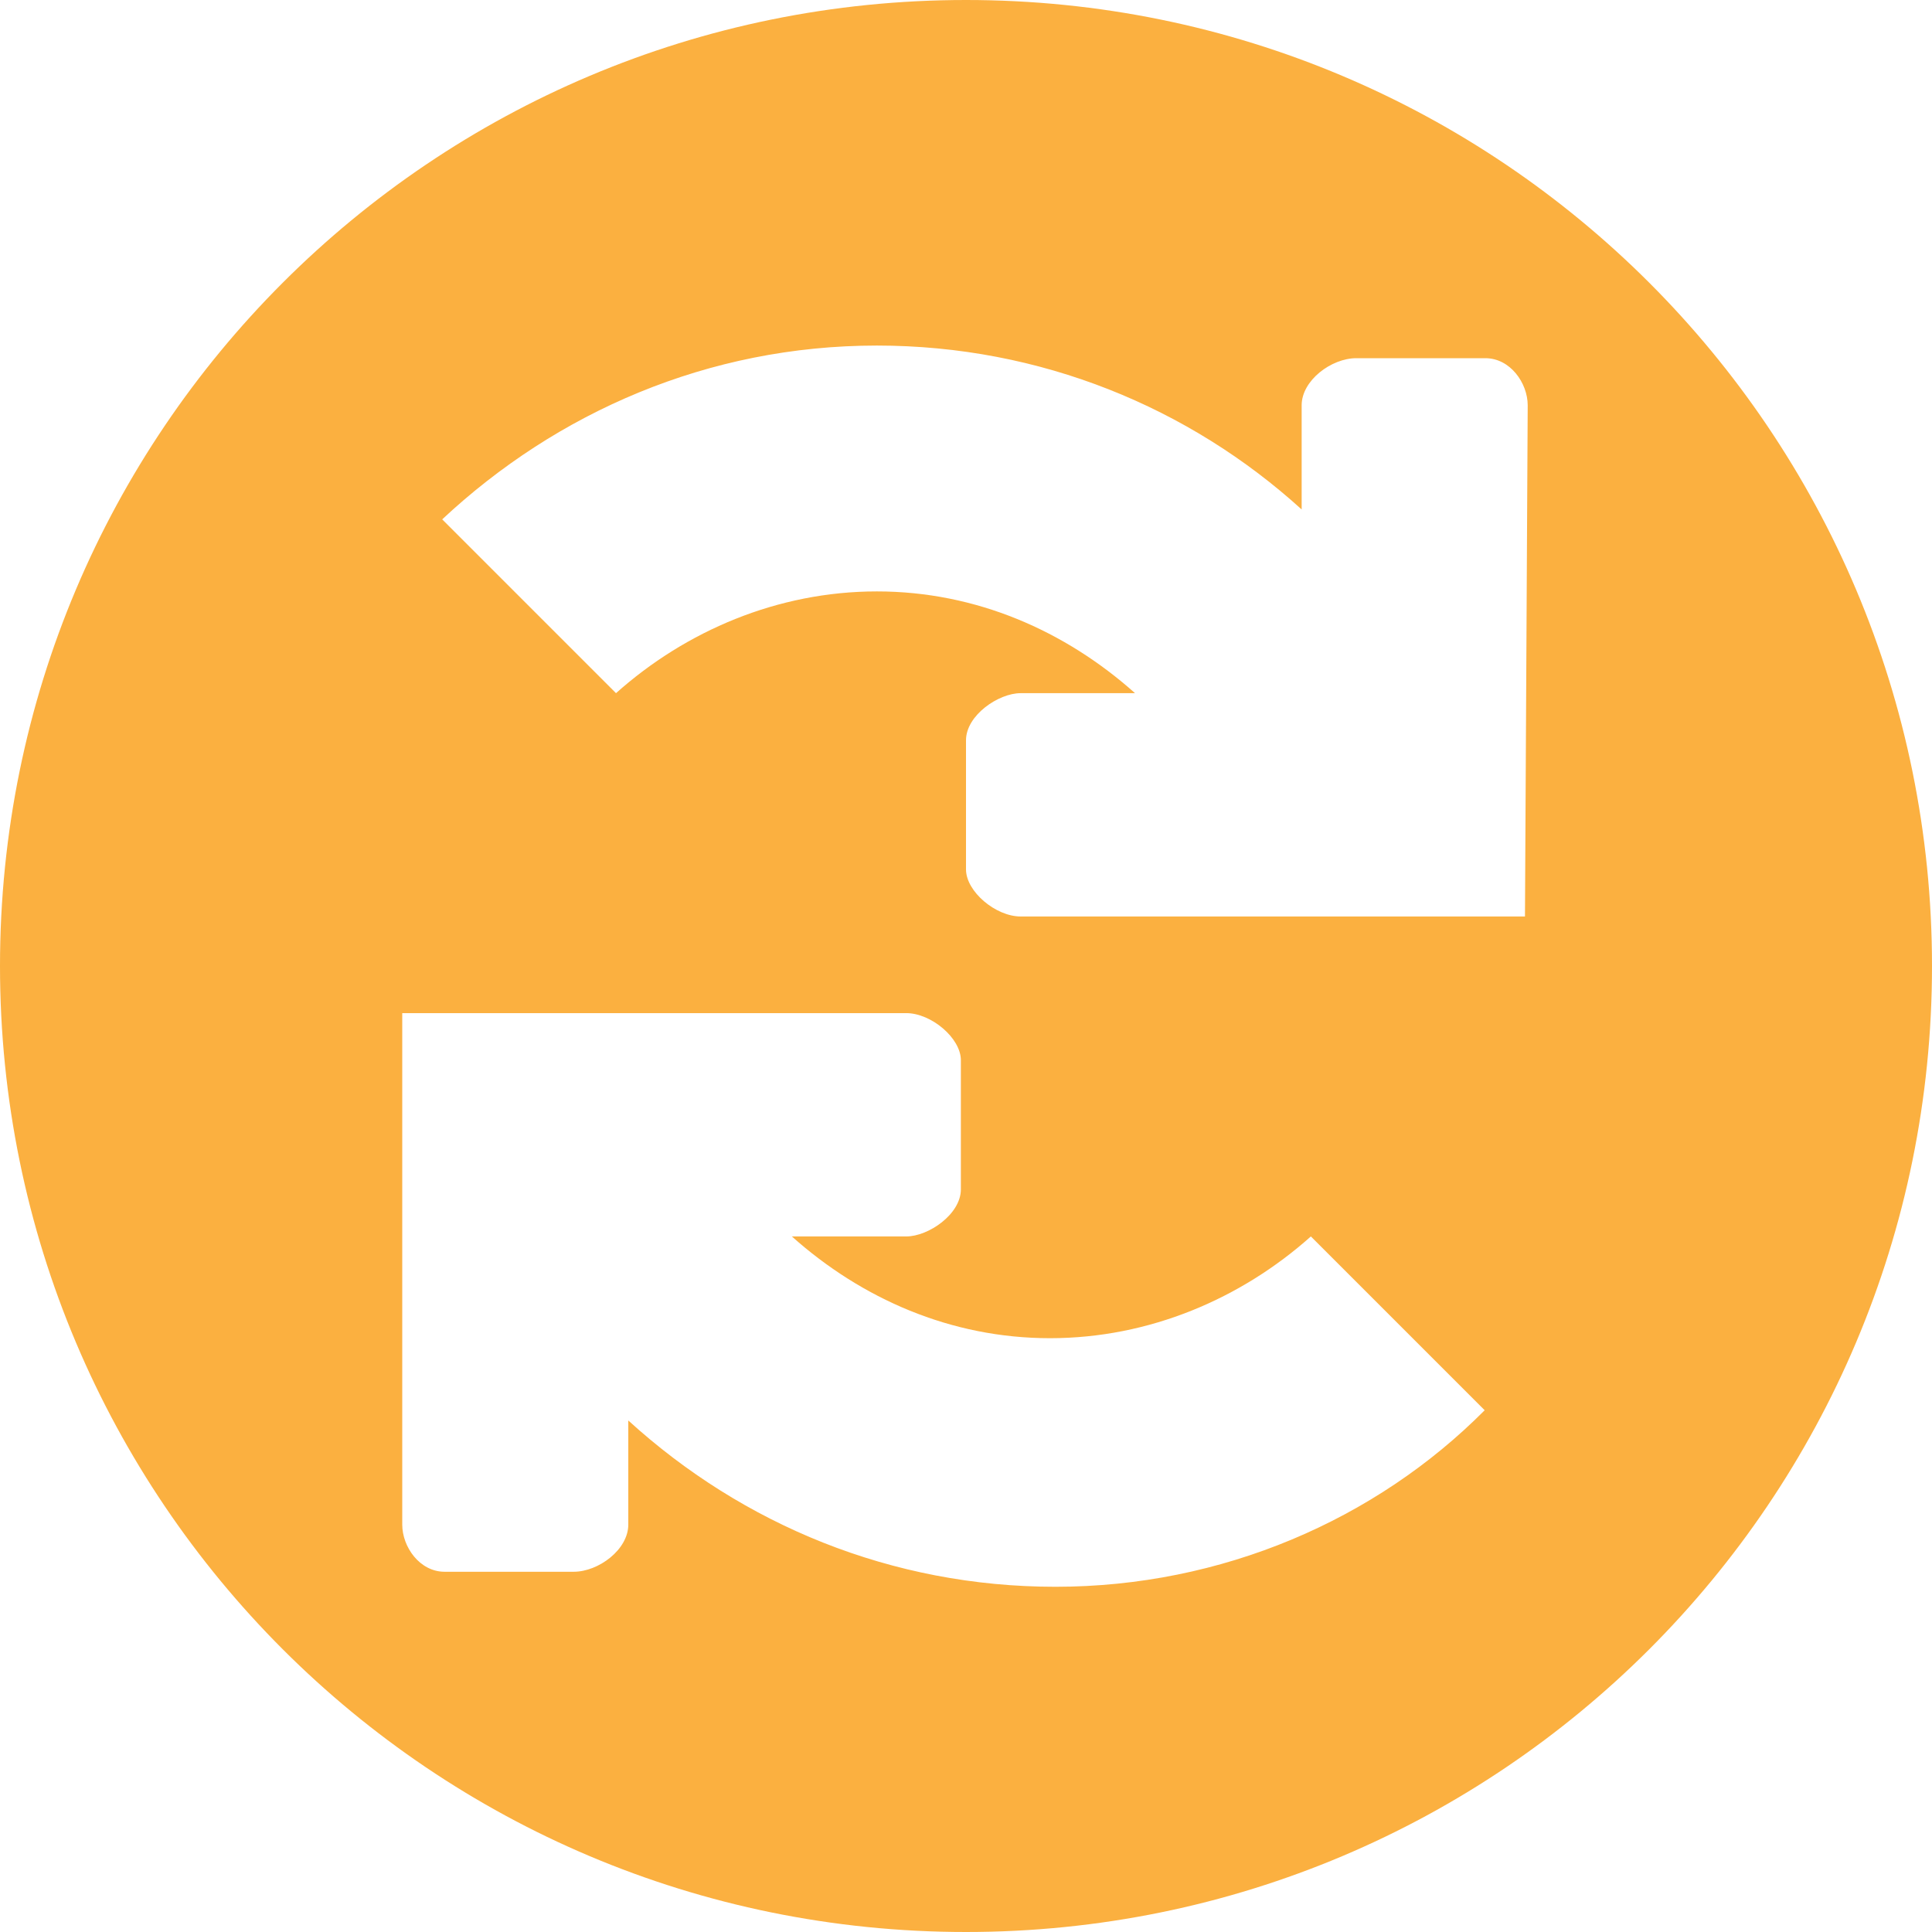 <?xml version="1.0" encoding="utf-8"?>
<!DOCTYPE svg PUBLIC "-//W3C//DTD SVG 1.1//EN" "http://www.w3.org/Graphics/SVG/1.1/DTD/svg11.dtd">
<svg version="1.1" id="Layer_1" xmlns="http://www.w3.org/2000/svg" xmlns:xlink="http://www.w3.org/1999/xlink" x="0px" y="0px"
	 viewBox="29.8 277.8 565.8 565.8" enable-background="new 29.8 277.8 565.8 565.8" xml:space="preserve">
<path fill="#FBB040" d="M312.7,277.8c-156.4,0-282.9,126.5-282.9,282.9s126.5,282.9,282.9,282.9s282.9-126.5,282.9-282.9
	S469.1,277.8,312.7,277.8z M338.9,742.5c-48,0-91.6-18.2-125.1-48.7v30.5c0,7.3-8.7,13.8-16,13.8H160c-7.3,0-12.4-7.3-12.4-13.8
	V574.5h147.6c7.3,0,16,7.3,16,13.8v37.8c0,7.3-9.5,13.8-16,13.8h-33.5c20.4,18.2,46.5,29.8,75.6,29.8s56-11.6,76.4-29.8l50.9,50.9
	C432.7,722.9,387.6,742.5,338.9,742.5z M476.4,546.2H328.7c-7.3,0-16-7.3-16-13.8v-37.8c0-7.3,9.5-13.8,16-13.8h33.5
	c-20.4-18.2-46.5-29.8-75.6-29.8c-29.1,0-56,11.6-76.4,29.8l-50.9-50.9c33.5-31.3,77.8-50.9,127.3-50.9c48,0,91.6,18.2,124.4,48
	v-30.5c0-7.3,8.7-13.8,16-13.8h37.8c7.3,0,12.4,7.3,12.4,13.8L476.4,546.2z"/>
</svg>

